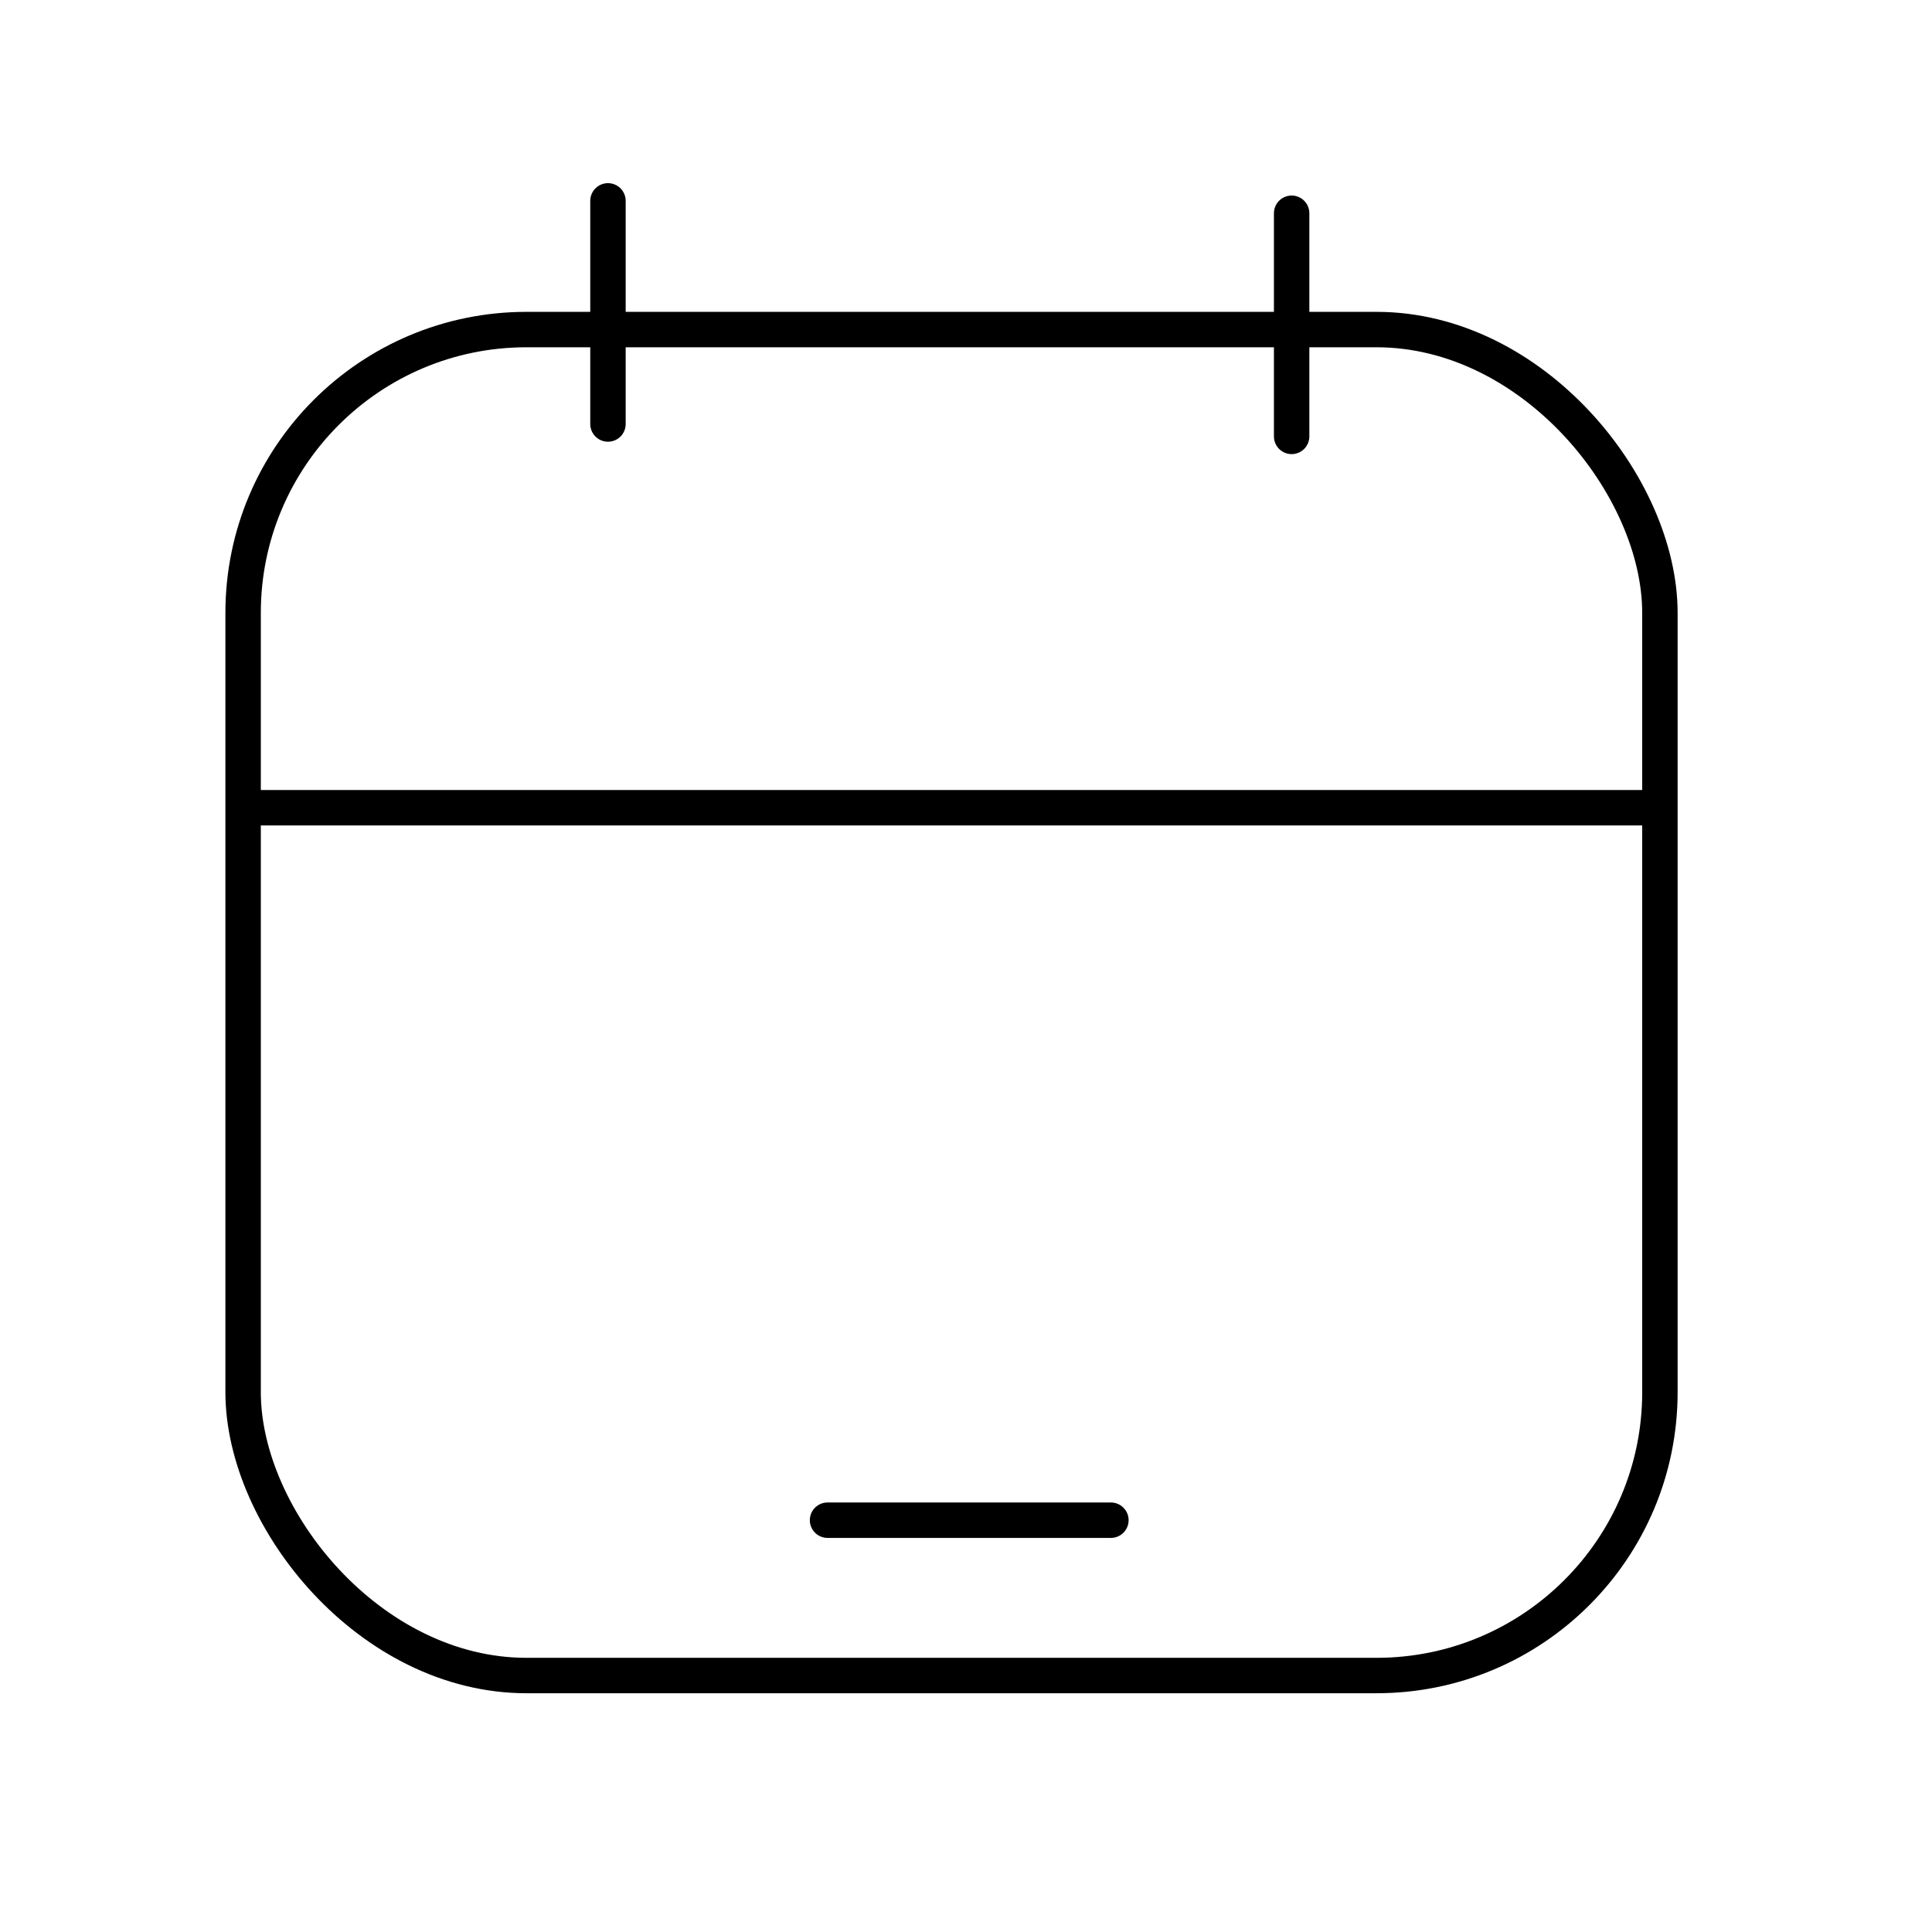 <?xml version="1.0" encoding="UTF-8"?>
<svg width="60px" height="60px" viewBox="0 0 60 60" version="1.1" xmlns="http://www.w3.org/2000/svg" xmlns:xlink="http://www.w3.org/1999/xlink">
    <title>service day-icon</title>
    <g id="页面-3" stroke="none" stroke-width="1" fill="none" fill-rule="evenodd">
        <g id="首页-pc" transform="translate(-1380, -803)">
            <g id="service-day-icon" transform="translate(1380, 803)">
                <g id="编组-2" fill="#FFFFFF" opacity="0">
                    <rect id="矩形备份-2" x="0" y="0" width="60" height="60"></rect>
                </g>
                <g id="编组-35" transform="translate(7, 6)" stroke="#000000" stroke-width="1.1">
                    <rect id="矩形" x="0.55" y="4.235" width="44" height="41.8" rx="8.8"></rect>
                    <line x1="11.881" y1="0.238" x2="11.881" y2="7.168" id="路径-5" stroke-linecap="round" stroke-linejoin="round"></line>
                    <line x1="33.113" y1="0.623" x2="33.113" y2="7.553" id="路径-5备份" stroke-linecap="round" stroke-linejoin="round"></line>
                    <line x1="0.904" y1="19.085" x2="44.174" y2="19.085" id="路径-26"></line>
                    <line x1="18.7" y1="41.211" x2="27.5" y2="41.211" id="路径-27" stroke-linecap="round" stroke-linejoin="round"></line>
                </g>
            </g>
        </g>
    </g>
</svg>